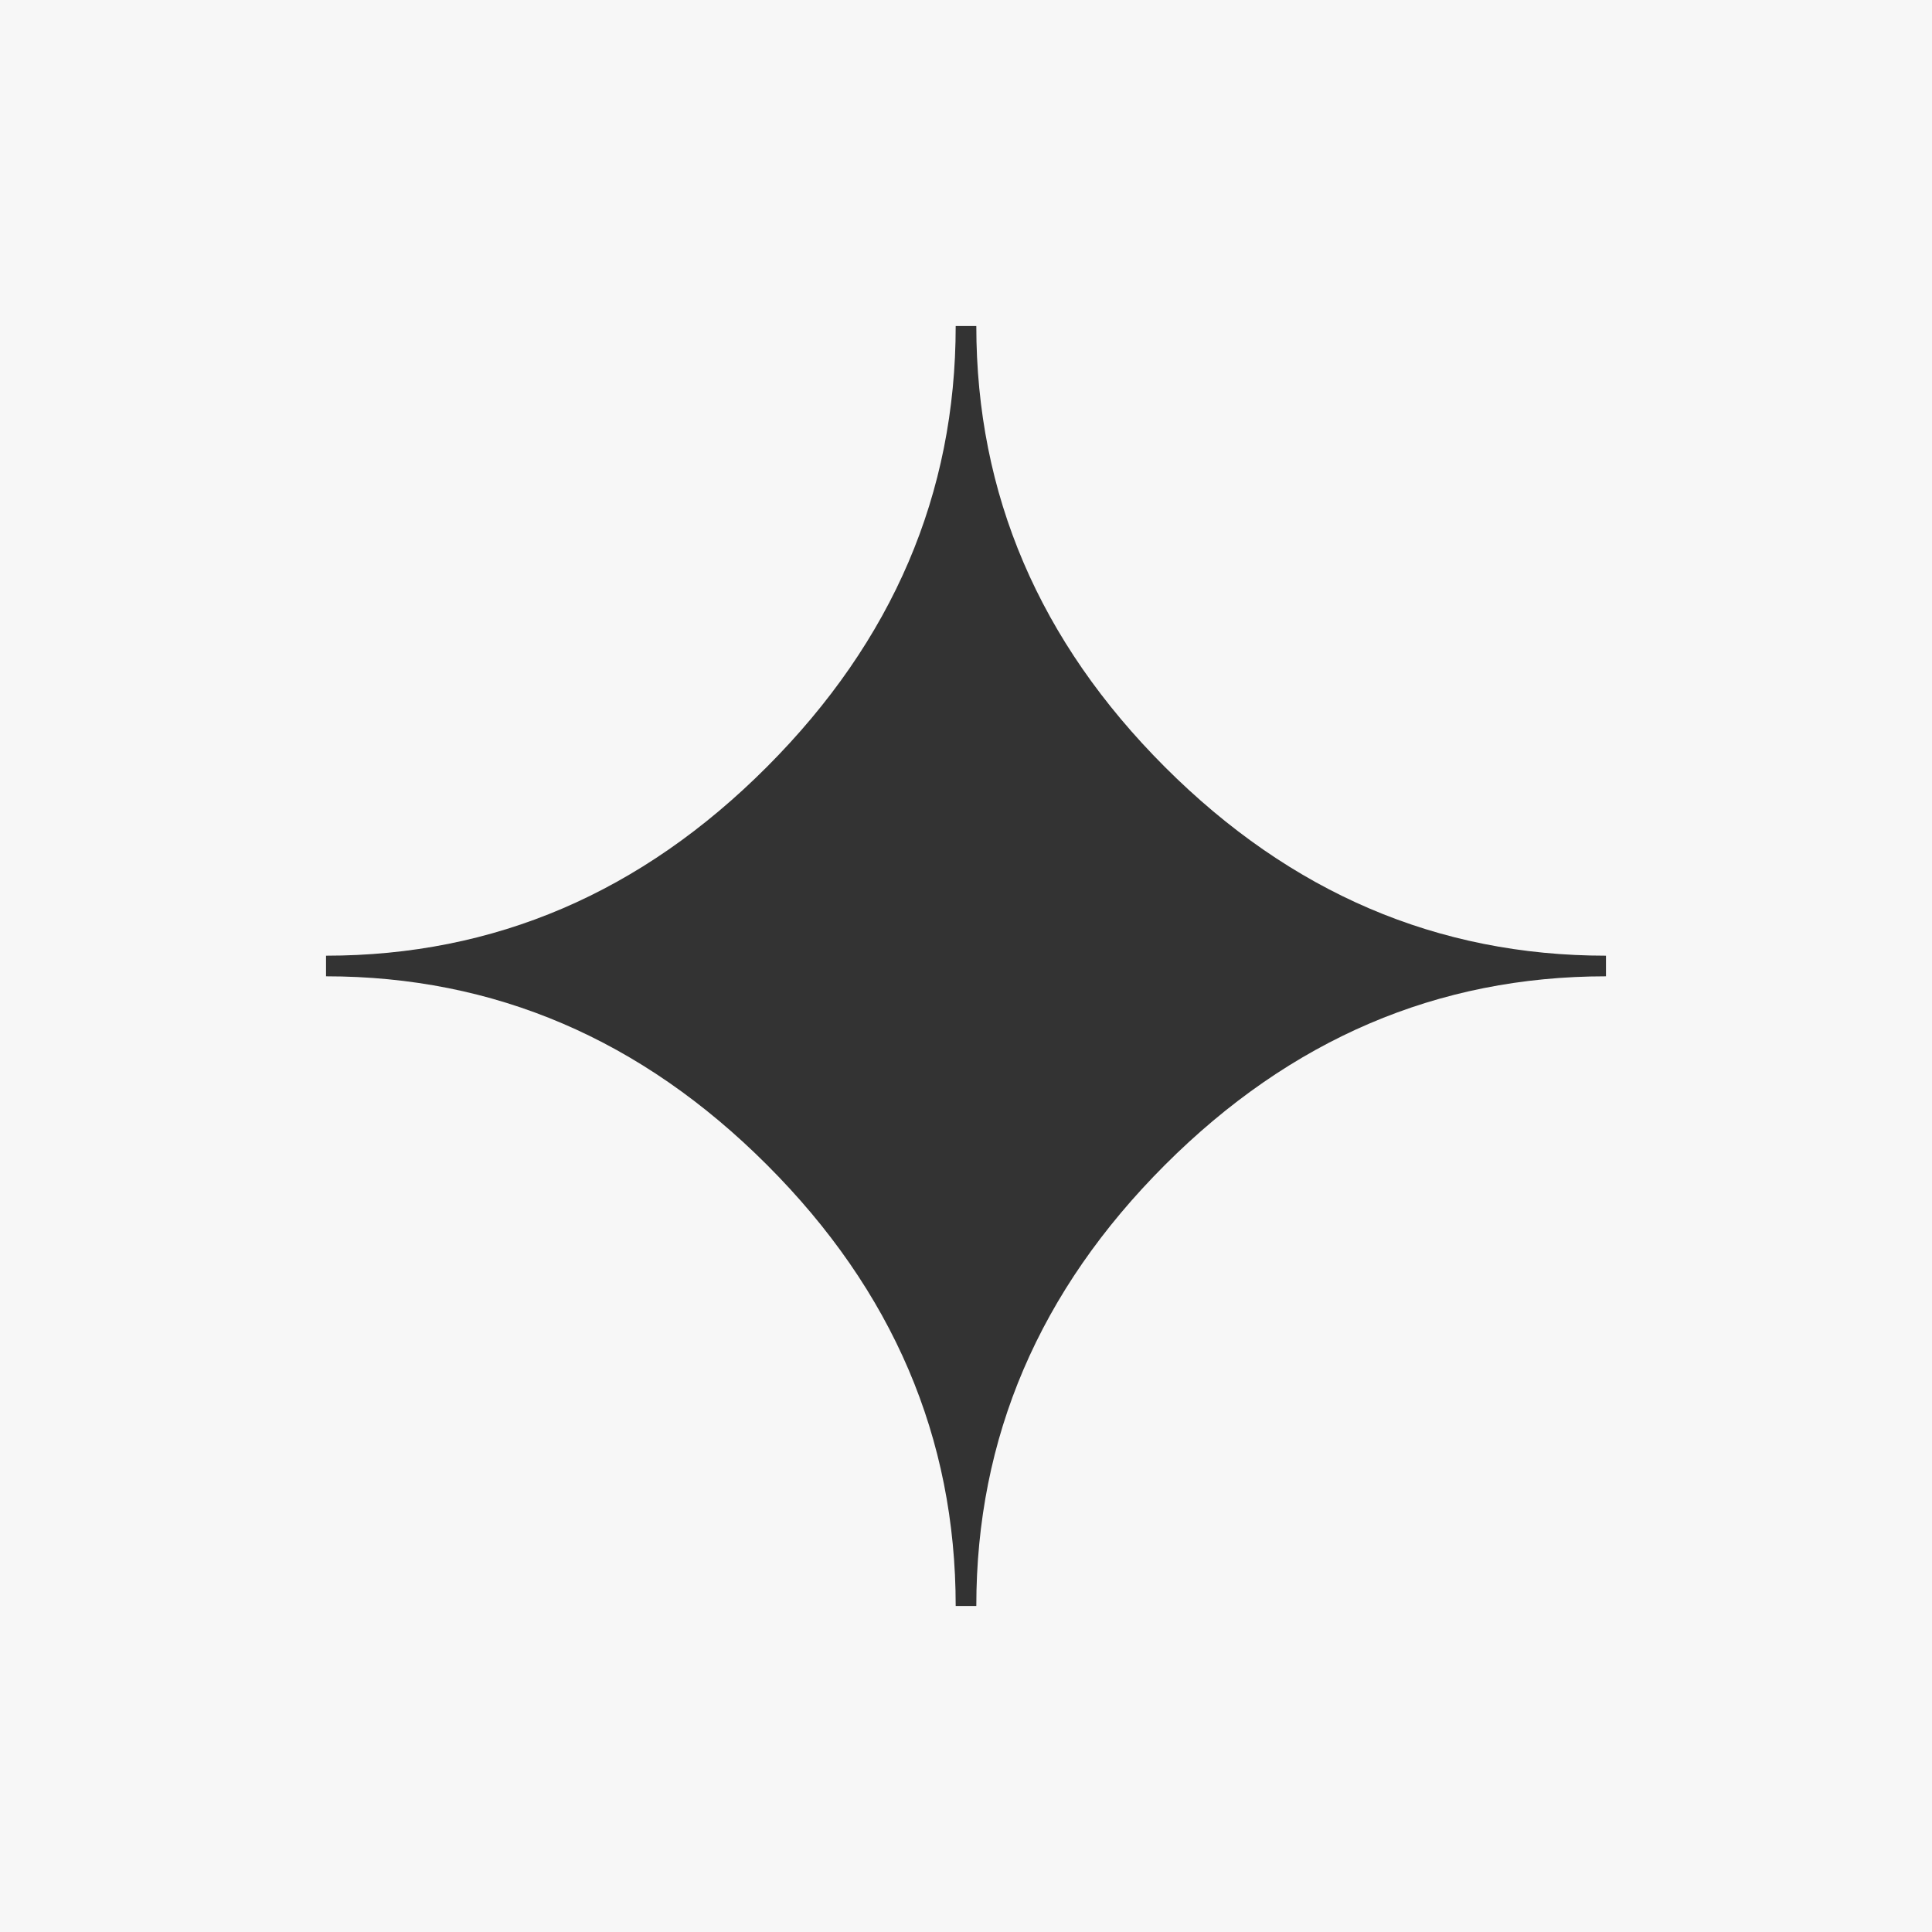 <svg width="320" height="320" viewBox="0 0 320 320" fill="none" xmlns="http://www.w3.org/2000/svg">
<rect x="0" y="0" width="320" height="320" fill="#333333" stroke="none"/>
<path d="M320 320H0V0H320V320ZM158.292 54C158.292 81.777 147.872 106.12 127.048 126.996C106.224 147.872 81.88 158.292 54 158.292V161.708C81.88 161.708 106.224 172.128 127.048 192.952C147.872 213.776 158.292 238.137 158.292 266H161.708C161.708 238.12 172.128 213.776 192.952 192.952C213.776 172.128 238.137 161.708 266 161.708V158.292C238.12 158.292 213.776 147.872 192.952 127.048C172.128 106.224 161.708 81.863 161.708 54H158.292Z" fill="#F7F7F7"/>
</svg>
